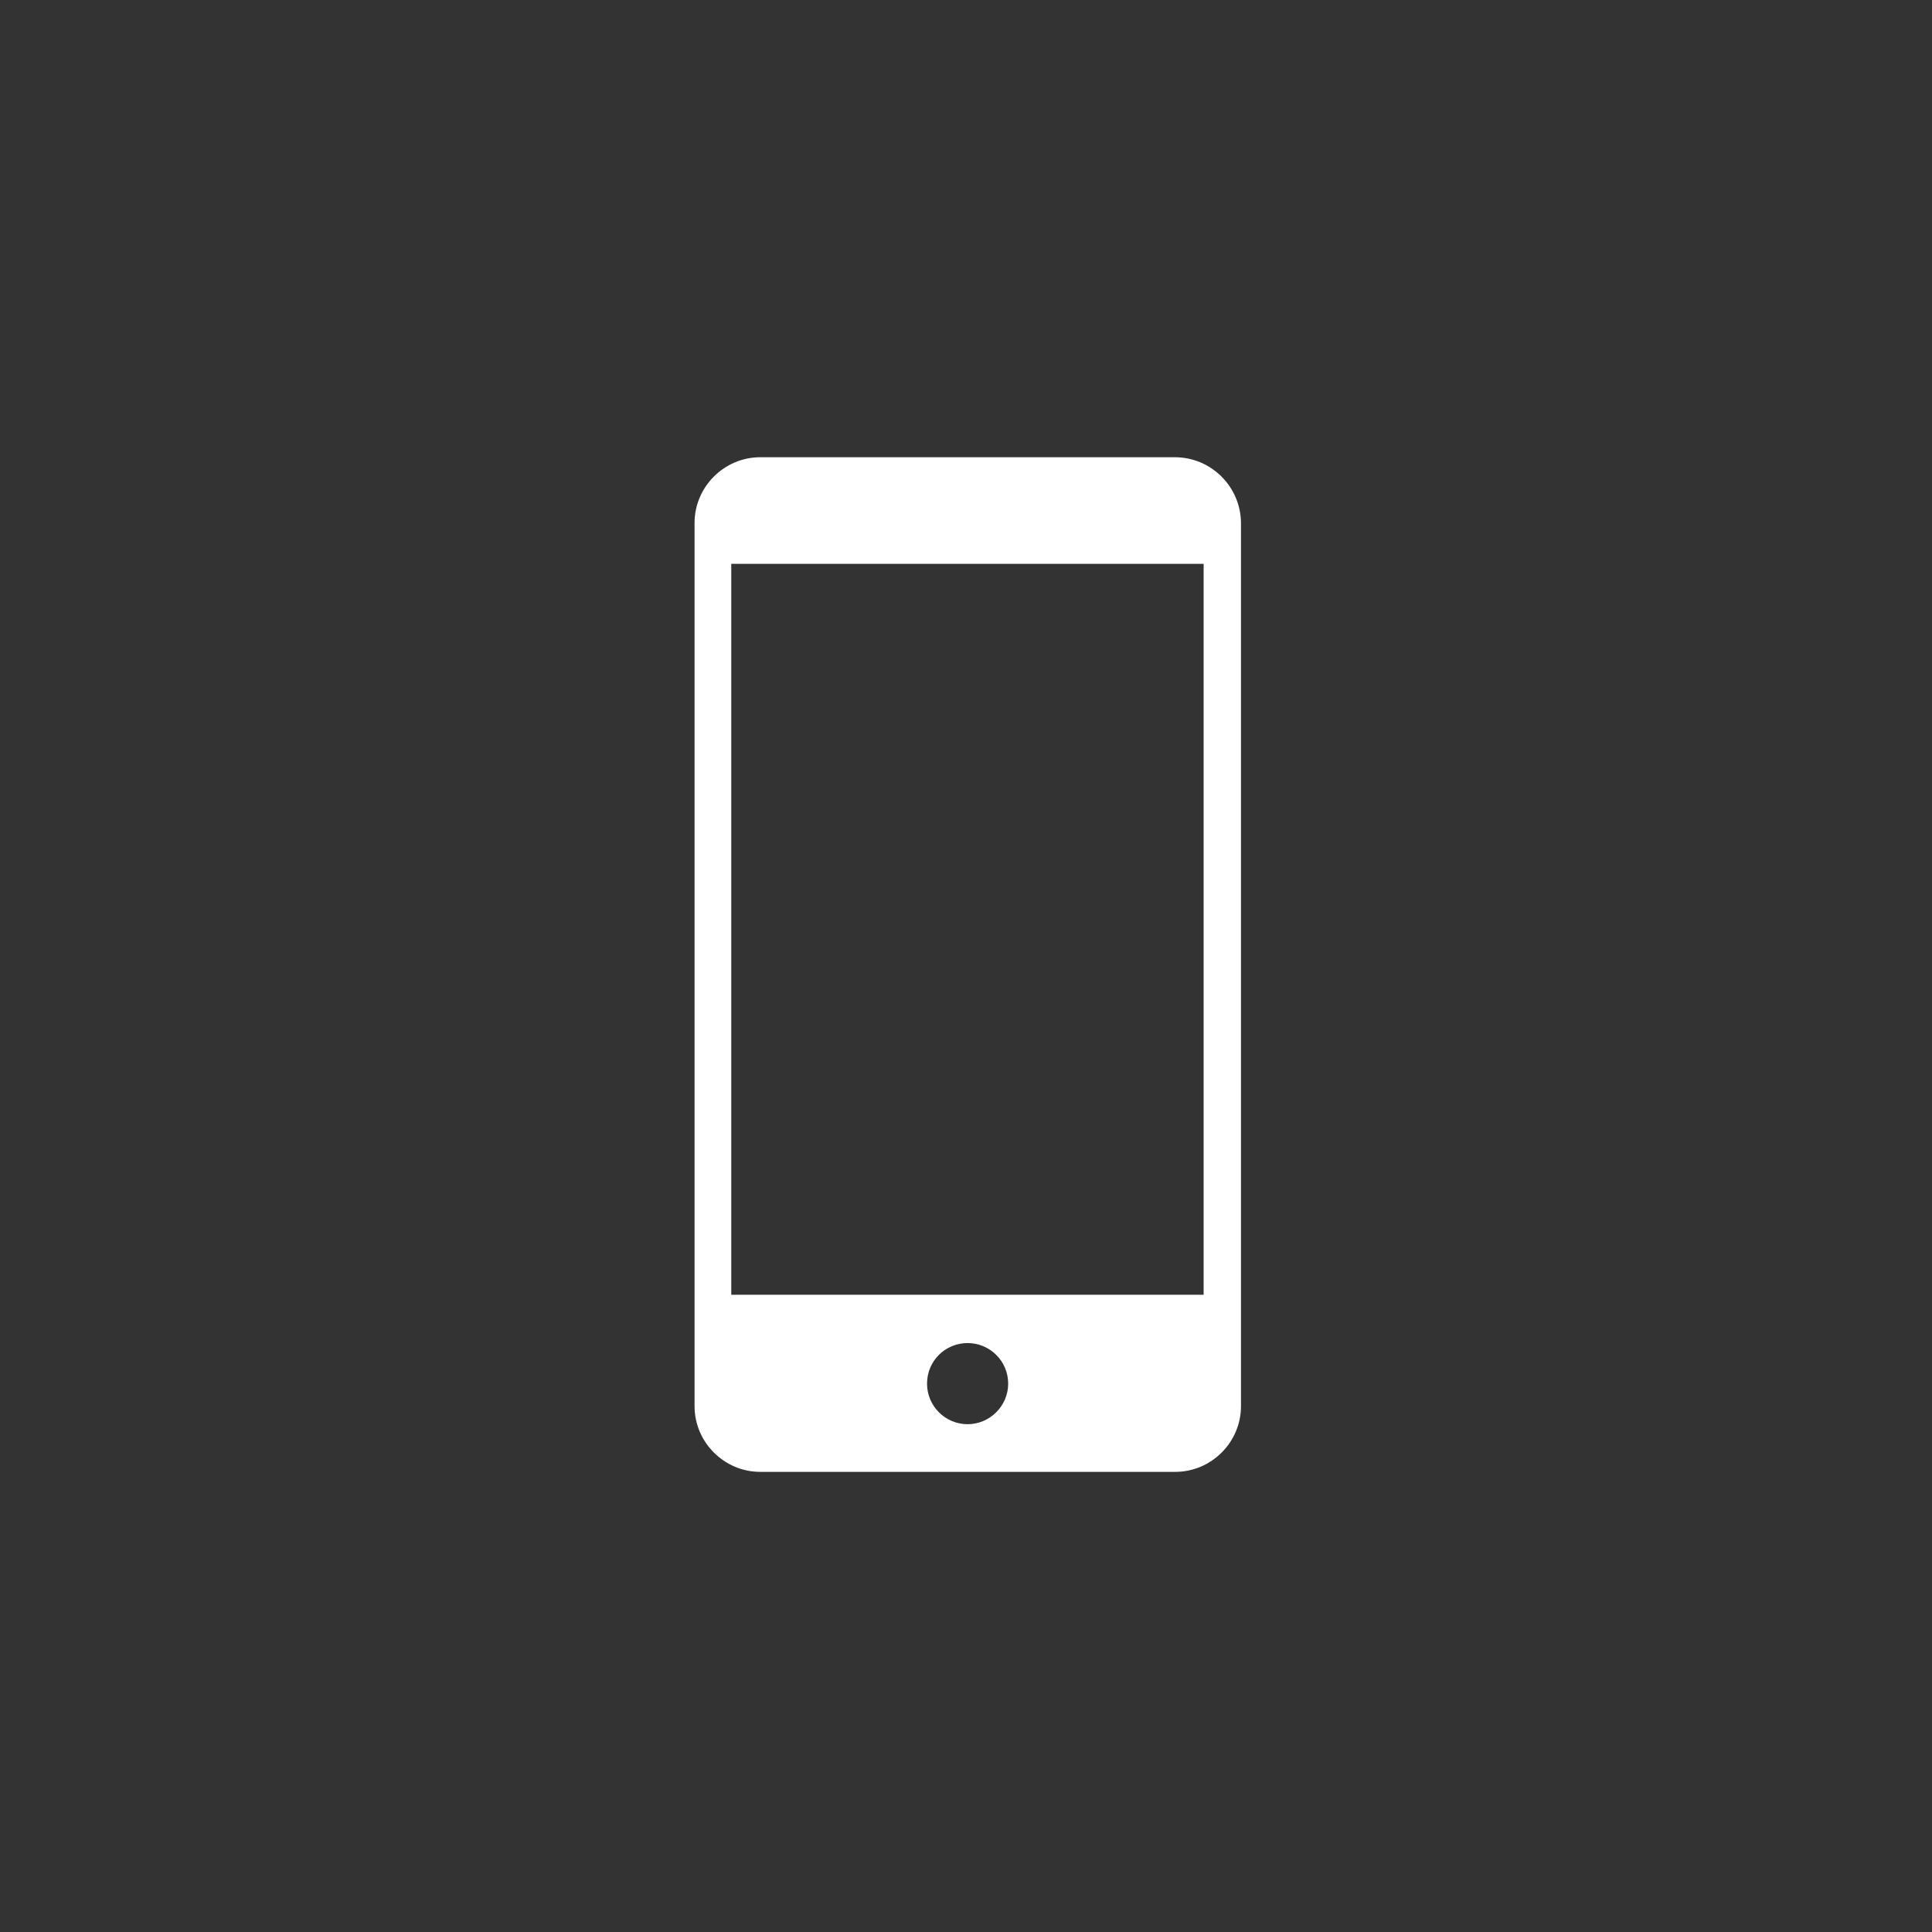 <?xml version="1.0" encoding="UTF-8"?> <!-- Generator: Adobe Illustrator 24.2.1, SVG Export Plug-In . SVG Version: 6.00 Build 0) --> <svg xmlns="http://www.w3.org/2000/svg" xmlns:xlink="http://www.w3.org/1999/xlink" id="Layer_1" x="0px" y="0px" viewBox="0 0 600 600" style="enable-background:new 0 0 600 600;" xml:space="preserve"><rect x="0" y="0" width="600" height="600" fill="#333333" stroke="none"/> <style type="text/css"> .st0{fill:#FFFFFF;} </style> <path class="st0" d="M364.9,142H236.1c-11.2,0-20.4,9.2-20.4,20.4v0.9v11.9v233.1v8.2v20.2c0,11.2,9.2,20.4,20.4,20.4h128.9 c11.2,0,20.4-9.2,20.4-20.4v-20.2v-8.2V175.2v-11.9v-0.9C385.3,151.1,376.1,142,364.9,142z M300.5,442.3c-6.9,0-12.6-5.6-12.6-12.6 s5.6-12.6,12.6-12.6c6.9,0,12.6,5.6,12.6,12.6C313.1,436.6,307.4,442.3,300.5,442.3z M373.8,402.1H227.1v-227h146.7V402.1z"></path> </svg> 